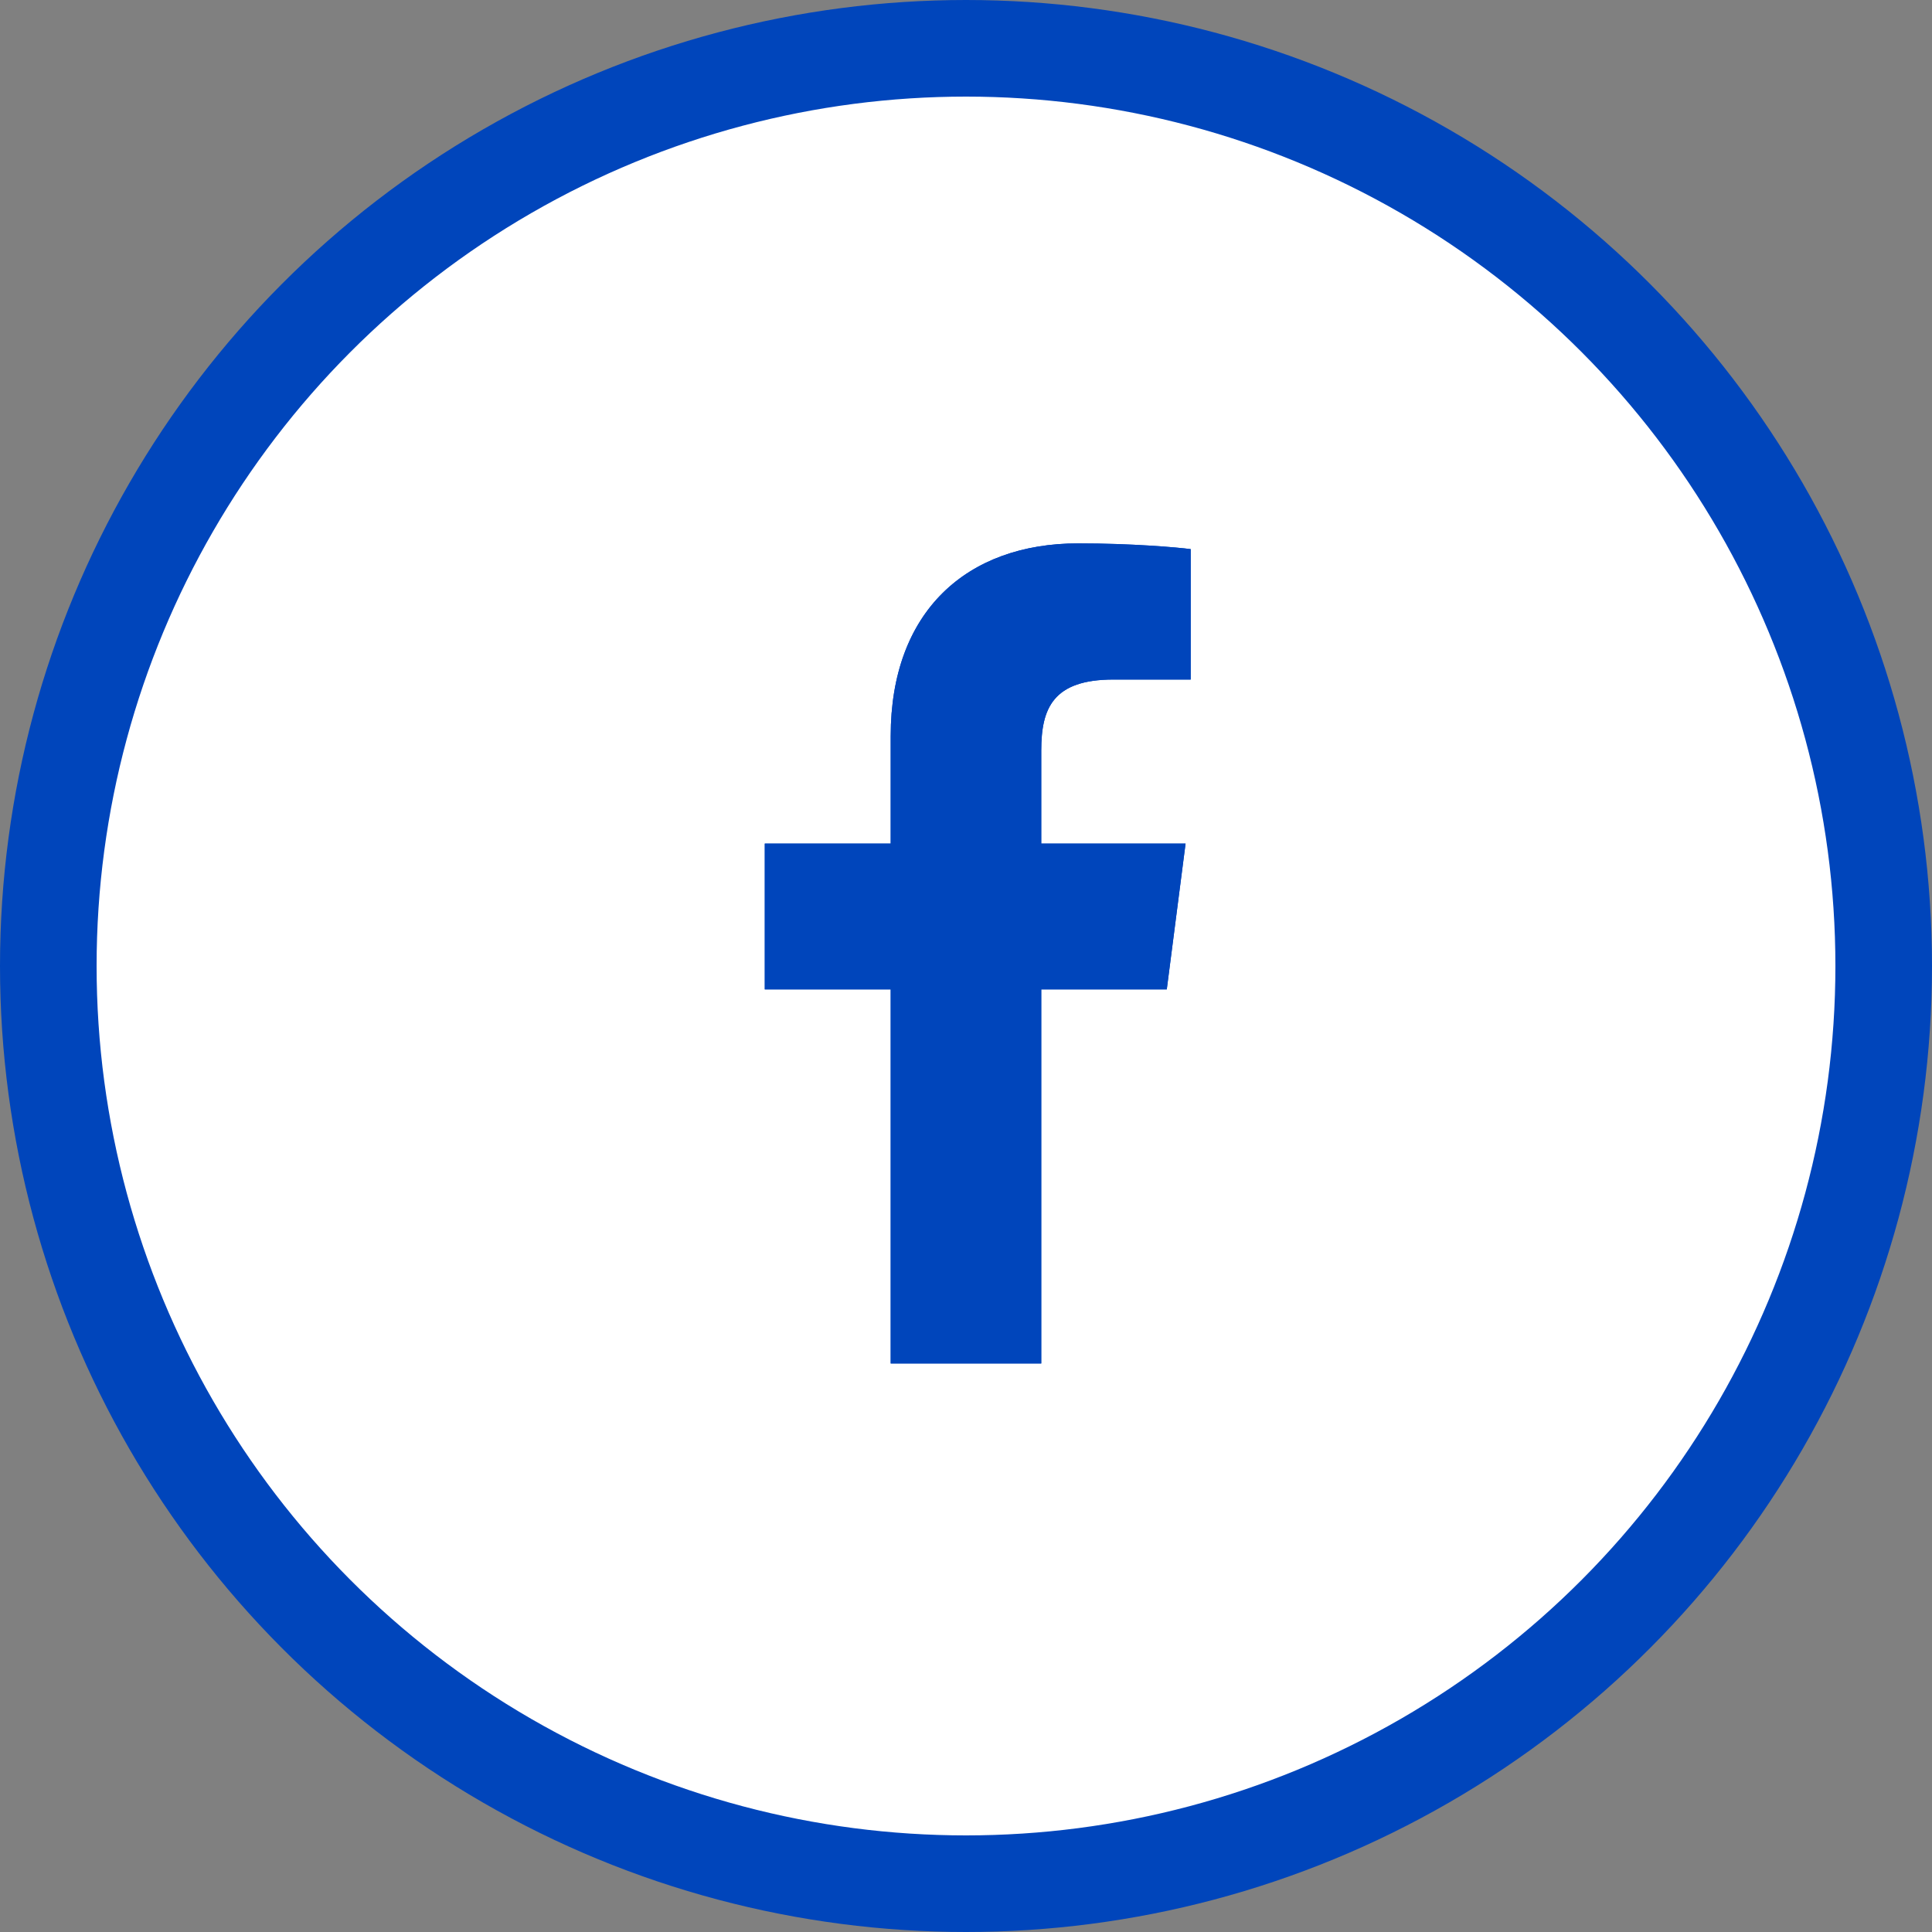 <svg width="40" height="40" viewBox="0 0 40 40" fill="none" xmlns="http://www.w3.org/2000/svg">
<rect x="0" y="0" width="40" height="40" fill="#808080" stroke="none"/>
<circle cx="20" cy="20" r="19" fill="white" stroke="#0045BB" stroke-width="2"/>
<path d="M21.558 20.484V28.229H18.441V20.484H15.834V17.466H18.441V15.24C18.441 12.657 20.018 11.25 22.323 11.25C23.426 11.25 24.375 11.332 24.652 11.369V14.069L23.053 14.069C21.8 14.069 21.558 14.665 21.558 15.539V17.466H24.546L24.157 20.484H21.558Z" fill="#0045BB"/>
<path d="M21.558 20.484V28.229H18.441V20.484H15.834V17.466H18.441V15.24C18.441 12.657 20.018 11.25 22.323 11.25C23.426 11.25 24.375 11.332 24.652 11.369V14.069L23.053 14.069C21.8 14.069 21.558 14.665 21.558 15.539V17.466H24.546L24.157 20.484H21.558Z" fill="#0045BB"/>
</svg>
